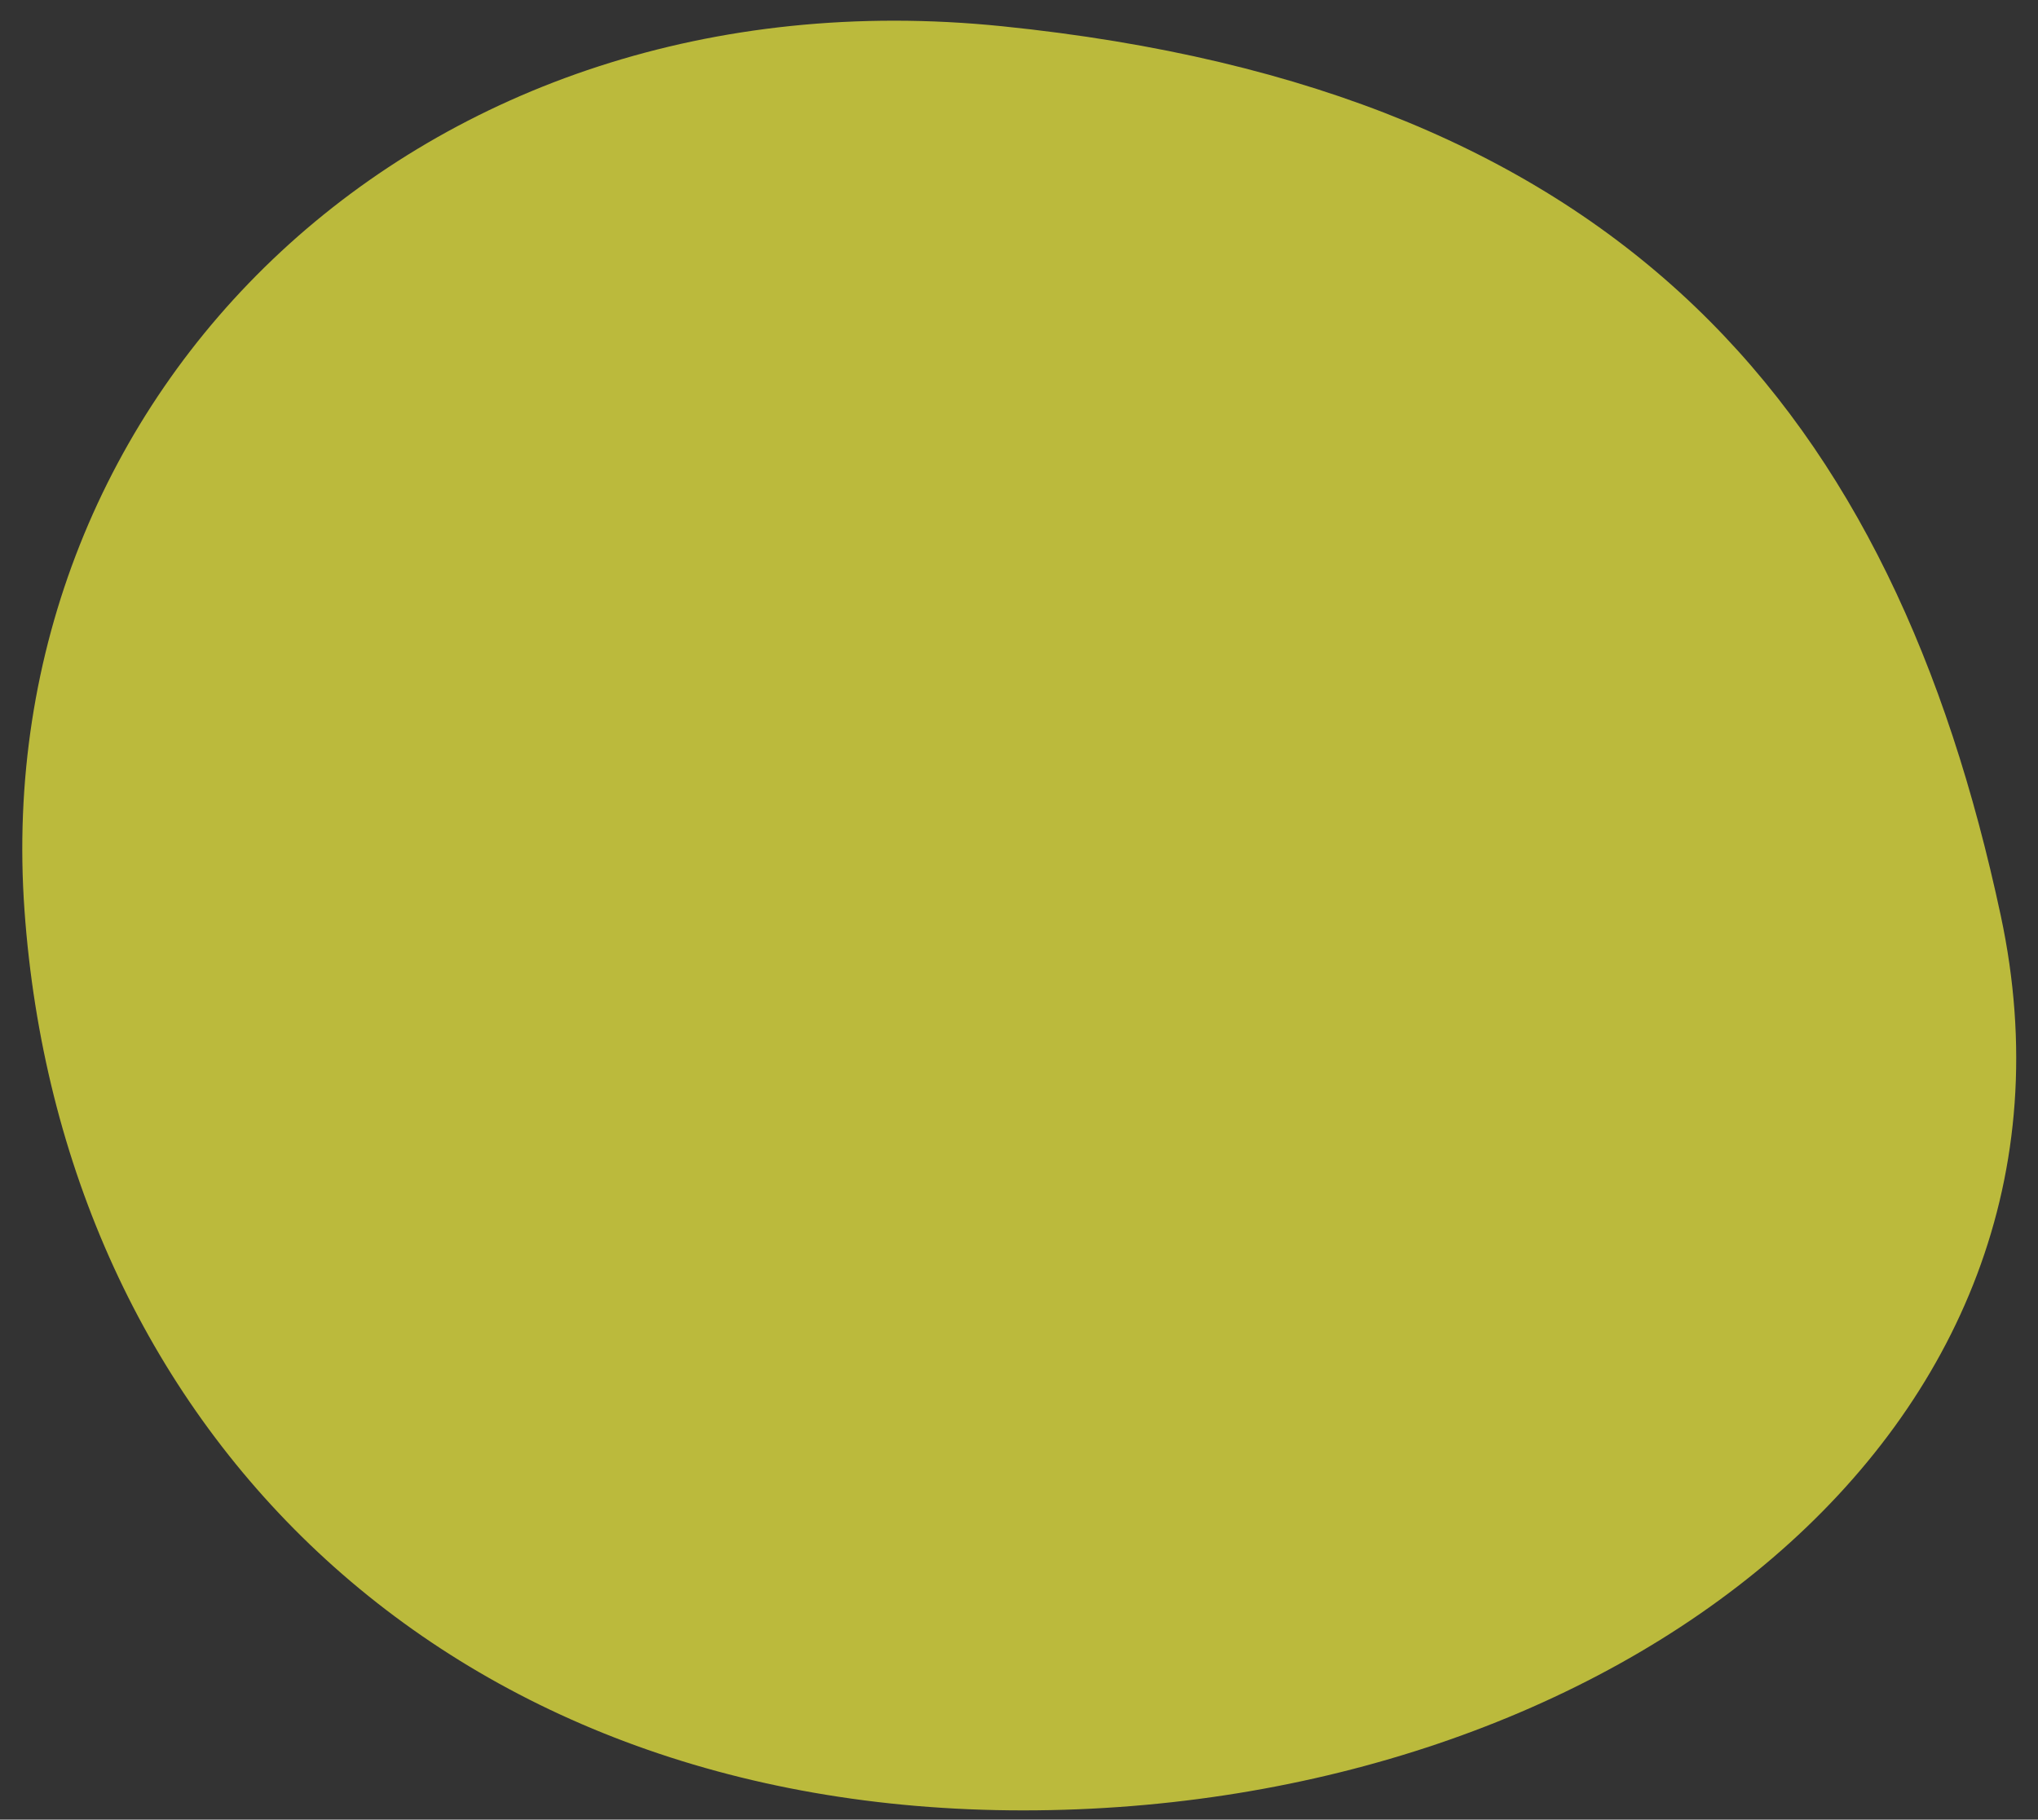 <?xml version="1.0" encoding="utf-8"?>
<!-- Generator: Adobe Illustrator 23.0.2, SVG Export Plug-In . SVG Version: 6.00 Build 0)  -->
<svg version="1.1" id="Layer_1" xmlns="http://www.w3.org/2000/svg" xmlns:xlink="http://www.w3.org/1999/xlink" x="0px" y="0px"
	 viewBox="0 0 372.76 332.88" style="enable-background:new 0 0 372.76 332.88;" xml:space="preserve">
<rect x="0" y="0" width="372.76" height="332.88" fill="#333333" stroke="none"/>
<style type="text/css">
	.st0{fill:#f6f441;
	opacity:0.7;
	
	}
</style>
<path class="st0" d="M365.95,167.51c20.3,94.92-71.78,163.68-178.8,163.68S11.15,260.18,4.48,166.54
	C-2.29,71.63,76.81-6.05,183.28,4.8C297.33,16.42,346.32,75.72,365.95,167.51z"/>
</svg>
